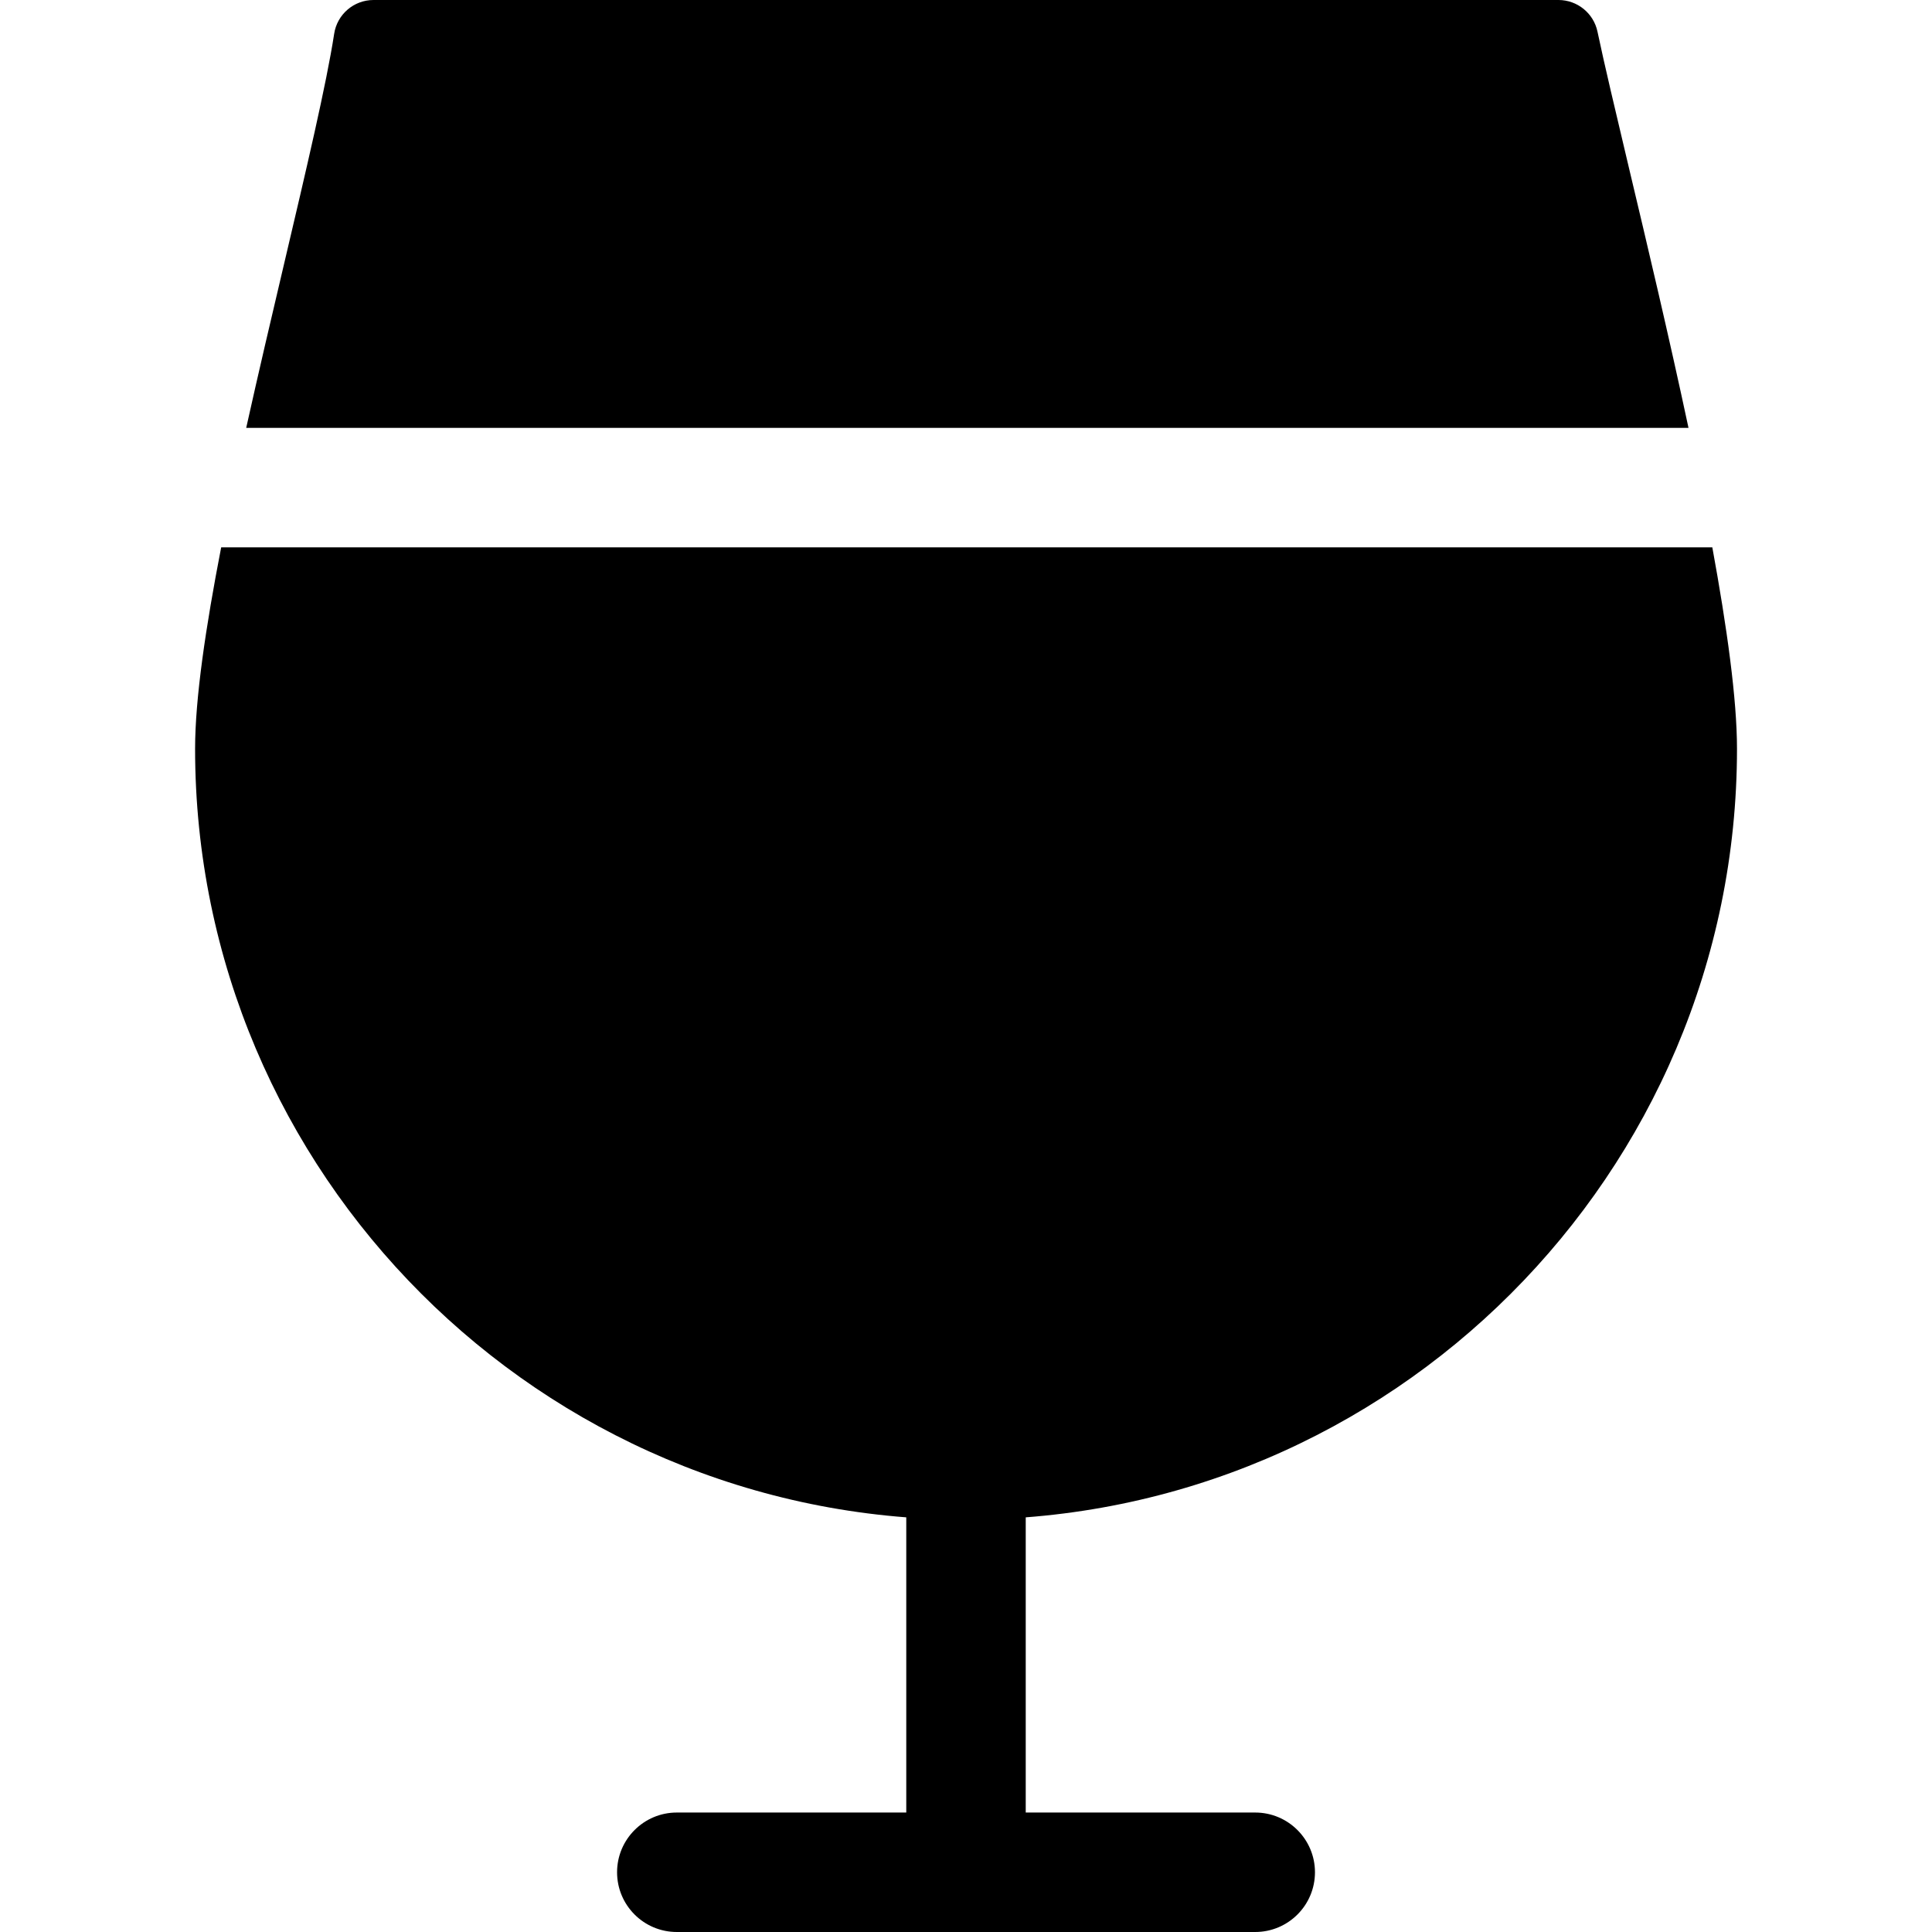 <?xml version="1.0" encoding="utf-8"?>
<!-- Generator: Adobe Illustrator 16.0.0, SVG Export Plug-In . SVG Version: 6.00 Build 0)  -->
<!DOCTYPE svg PUBLIC "-//W3C//DTD SVG 1.1//EN" "http://www.w3.org/Graphics/SVG/1.1/DTD/svg11.dtd">
<svg version="1.1" id="Layer_1" xmlns="http://www.w3.org/2000/svg" xmlns:xlink="http://www.w3.org/1999/xlink" x="0px" y="0px"
	 width="48px" height="48px" viewBox="0 0 48 48" enable-background="new 0 0 48 48" xml:space="preserve">
<g>
	<path d="M24,48c-0.82,0-1.484-0.664-1.484-1.484v-9.75c0-0.819,0.665-1.484,1.484-1.484s1.484,0.665,1.484,1.484v9.75
		C25.484,47.336,24.82,48,24,48z"/>
	<path d="M31.185,48h-14.37c-0.819,0-1.484-0.664-1.484-1.484c0-0.819,0.665-1.484,1.484-1.484h14.37
		c0.82,0,1.485,0.665,1.485,1.484C32.67,47.336,32.005,48,31.185,48z"/>
	<g>
		<path d="M41.95,10.629c-0.484-2.27-1.032-4.578-1.484-6.478c-0.331-1.396-0.612-2.579-0.777-3.365C39.593,0.329,39.188,0,38.72,0
			H9.28C8.791,0,8.375,0.357,8.302,0.841c-0.189,1.237-0.7,3.401-1.239,5.693c-0.316,1.339-0.642,2.729-0.946,4.096H41.95z"/>
		<path d="M5.495,13.599c-0.384,1.979-0.648,3.753-0.648,5.003c0,10.561,8.592,19.153,19.154,19.153
			c10.562,0,19.154-8.592,19.154-19.153c0-1.228-0.249-3.016-0.613-5.003H5.495z"/>
	</g>
</g>
</svg>
